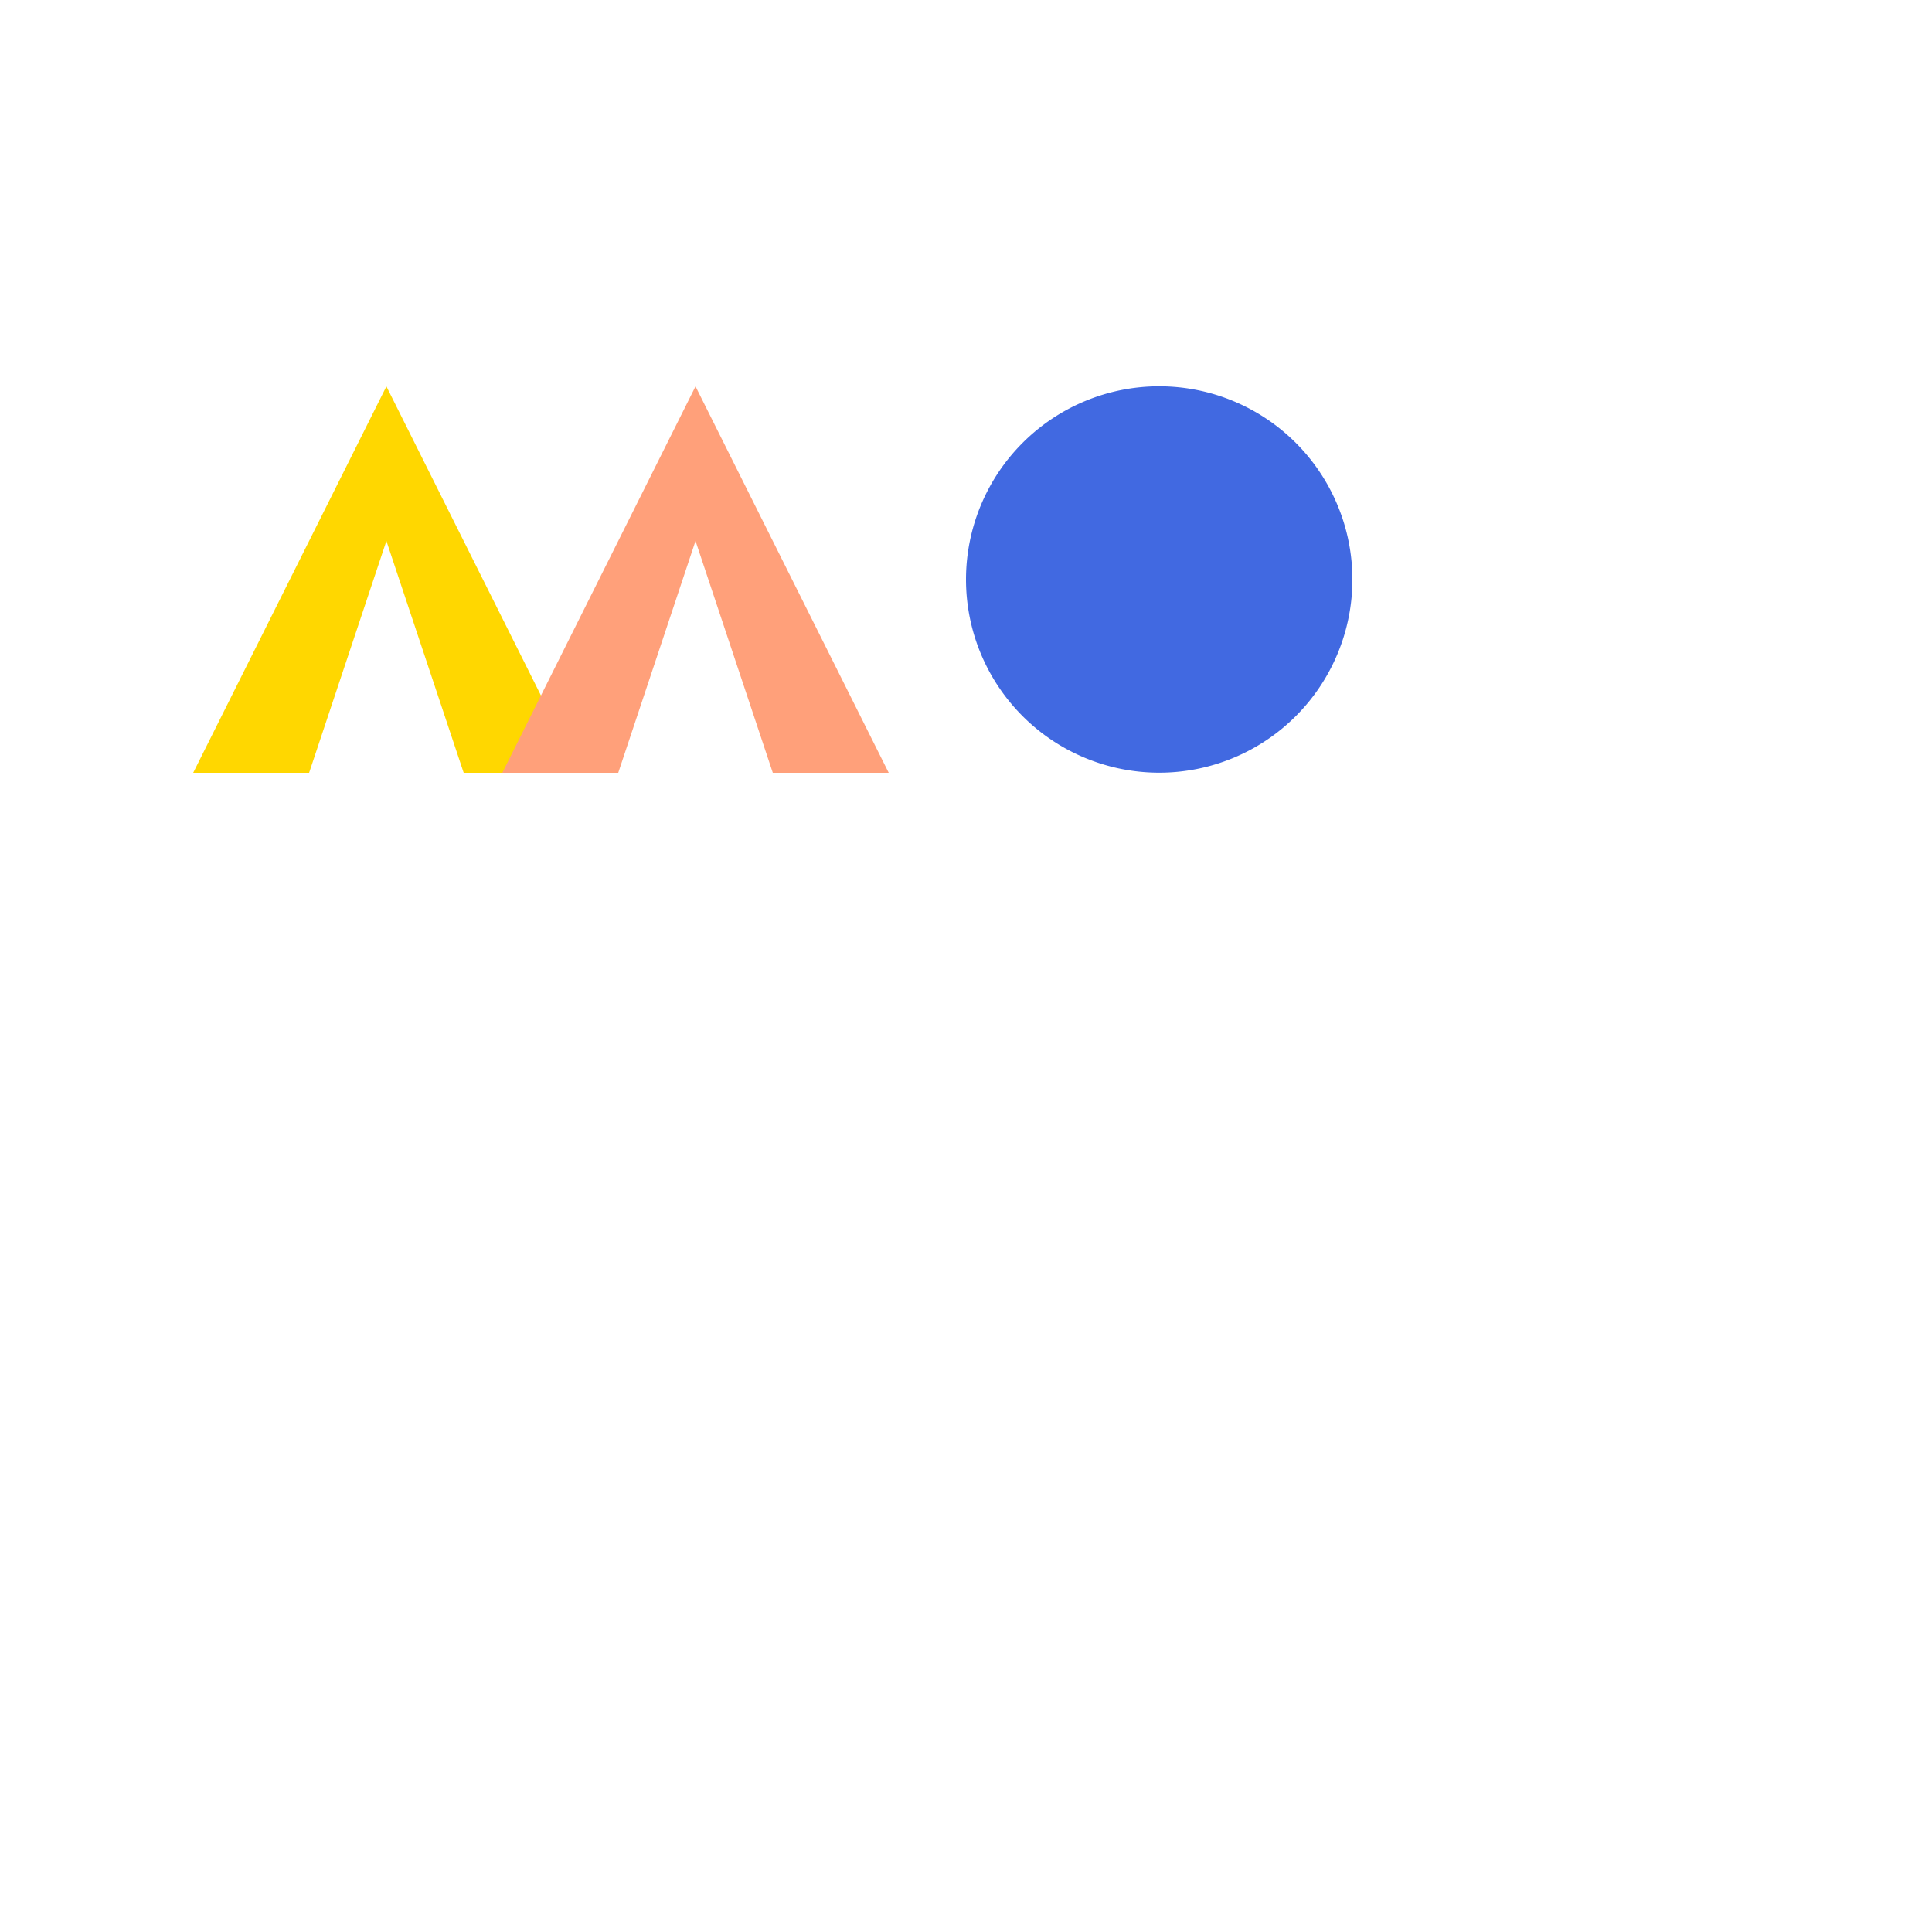 <!--

Generated by DrawGPT.
Free, open source, AI generated images in SVG, PNG, and HTML Canvas format.
https://drawgpt.ai

Created: 2024-02-11T00:56:20.572Z
Link: https://drawgpt.ai/prompt/162622/

-->
<svg xmlns="http://www.w3.org/2000/svg" xmlns:xlink="http://www.w3.org/1999/xlink" width="500" height="500"><defs/><g><path fill="#FFD700" stroke="none" paint-order="stroke fill markers" d=" M 100 100 L 150 200 L 120 200 L 100 140 L 80 200 L 50 200 Z"/><path fill="#FFA07A" stroke="none" paint-order="stroke fill markers" d=" M 180 100 L 230 200 L 200 200 L 180 140 L 160 200 L 130 200 Z"/><path fill="#4169E1" stroke="none" paint-order="stroke fill markers" d=" M 350 150 A 50 50 0 1 1 350 149.95"/></g></svg>